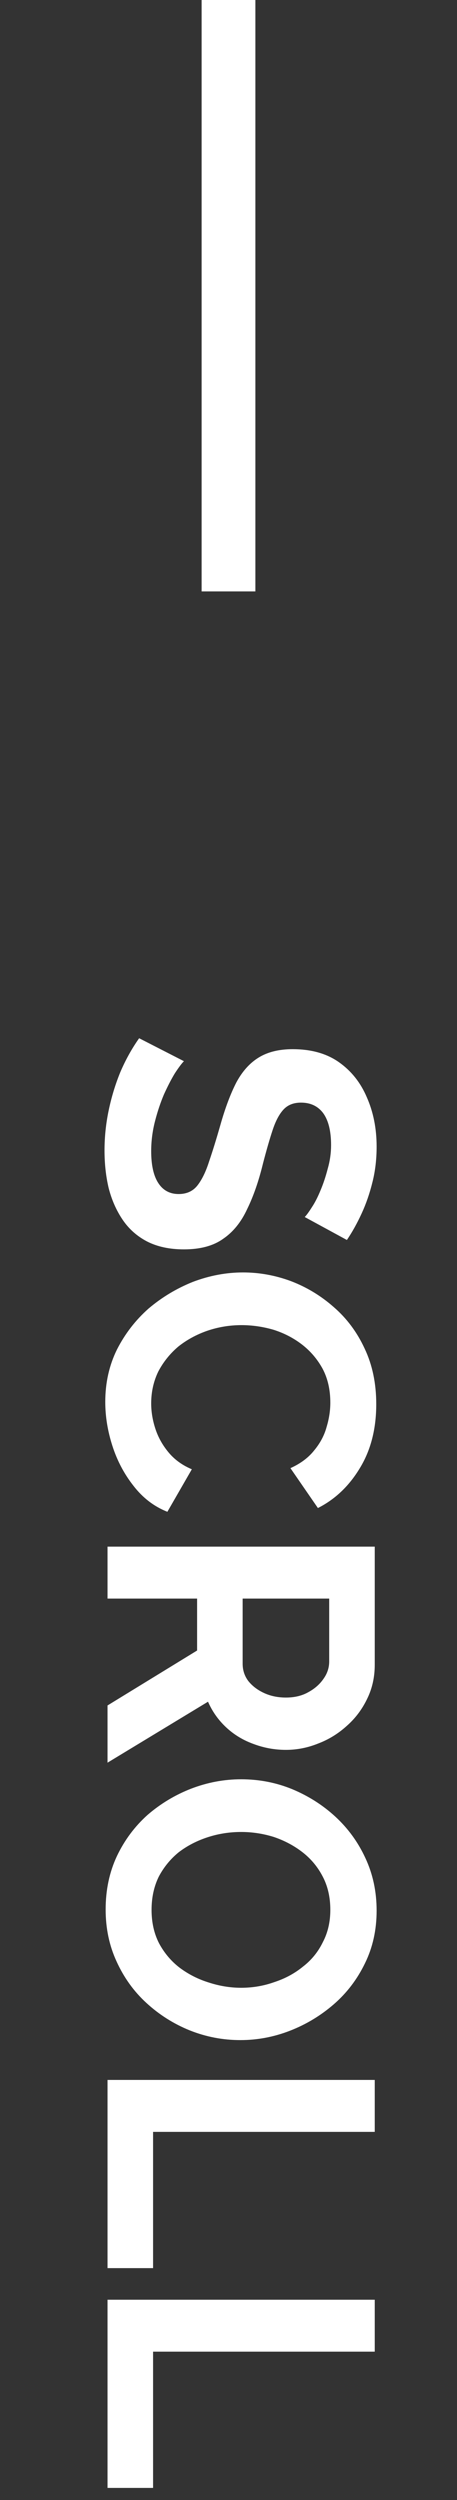 <svg width="17" height="93" viewBox="0 0 17 93" fill="none" xmlns="http://www.w3.org/2000/svg">
<rect x="0" y="0" width="17" height="93" fill="#333333" stroke="none"/>
<path d="M8.5 0L8.5 22" stroke="white" stroke-width="2"/>
<path d="M11.336 45.272C11.401 45.206 11.49 45.085 11.602 44.907C11.714 44.739 11.821 44.529 11.924 44.278C12.027 44.035 12.115 43.769 12.19 43.48C12.274 43.19 12.316 42.896 12.316 42.597C12.316 42.075 12.218 41.678 12.022 41.407C11.826 41.146 11.551 41.016 11.196 41.016C10.925 41.016 10.711 41.099 10.552 41.267C10.393 41.435 10.258 41.688 10.146 42.023C10.034 42.359 9.913 42.779 9.782 43.283C9.623 43.937 9.427 44.502 9.194 44.977C8.97 45.463 8.671 45.831 8.298 46.084C7.934 46.345 7.449 46.475 6.842 46.475C6.31 46.475 5.853 46.377 5.47 46.181C5.097 45.986 4.793 45.715 4.56 45.37C4.327 45.024 4.154 44.632 4.042 44.194C3.939 43.755 3.888 43.288 3.888 42.794C3.888 42.299 3.939 41.804 4.042 41.309C4.145 40.815 4.289 40.339 4.476 39.882C4.672 39.424 4.905 39.004 5.176 38.621L6.842 39.475C6.758 39.559 6.646 39.709 6.506 39.923C6.375 40.138 6.24 40.4 6.1 40.708C5.969 41.016 5.857 41.352 5.764 41.715C5.671 42.08 5.624 42.448 5.624 42.822C5.624 43.344 5.713 43.741 5.89 44.011C6.067 44.282 6.319 44.417 6.646 44.417C6.945 44.417 7.178 44.31 7.346 44.096C7.514 43.881 7.659 43.582 7.78 43.2C7.911 42.817 8.051 42.364 8.2 41.842C8.377 41.216 8.573 40.694 8.788 40.273C9.012 39.853 9.292 39.541 9.628 39.336C9.964 39.13 10.384 39.028 10.888 39.028C11.569 39.028 12.139 39.186 12.596 39.504C13.063 39.83 13.413 40.269 13.646 40.819C13.889 41.37 14.01 41.981 14.01 42.654C14.01 43.12 13.959 43.559 13.856 43.969C13.753 44.389 13.618 44.782 13.45 45.145C13.282 45.51 13.1 45.836 12.904 46.126L11.336 45.272ZM9.04 47.333C9.647 47.333 10.239 47.441 10.818 47.655C11.406 47.879 11.938 48.201 12.414 48.621C12.899 49.041 13.282 49.555 13.562 50.161C13.851 50.768 13.996 51.459 13.996 52.233C13.996 53.148 13.795 53.937 13.394 54.599C12.993 55.271 12.47 55.771 11.826 56.097L10.804 54.613C11.177 54.445 11.471 54.226 11.686 53.955C11.91 53.685 12.064 53.395 12.148 53.087C12.241 52.779 12.288 52.476 12.288 52.177C12.288 51.692 12.19 51.267 11.994 50.903C11.798 50.549 11.541 50.25 11.224 50.007C10.907 49.765 10.552 49.583 10.16 49.461C9.768 49.349 9.376 49.293 8.984 49.293C8.545 49.293 8.121 49.363 7.71 49.503C7.309 49.643 6.949 49.839 6.632 50.091C6.324 50.353 6.077 50.661 5.89 51.015C5.713 51.379 5.624 51.776 5.624 52.205C5.624 52.513 5.675 52.826 5.778 53.143C5.881 53.461 6.044 53.755 6.268 54.025C6.492 54.296 6.781 54.506 7.136 54.655L6.226 56.237C5.731 56.041 5.311 55.719 4.966 55.271C4.621 54.833 4.359 54.338 4.182 53.787C4.005 53.237 3.916 52.691 3.916 52.149C3.916 51.44 4.061 50.791 4.35 50.203C4.649 49.615 5.041 49.107 5.526 48.677C6.021 48.257 6.571 47.926 7.178 47.683C7.794 47.45 8.415 47.333 9.04 47.333ZM4 57.533H13.94V61.929C13.94 62.386 13.847 62.806 13.66 63.189C13.473 63.581 13.221 63.917 12.904 64.197C12.587 64.486 12.232 64.706 11.84 64.855C11.448 65.014 11.047 65.093 10.636 65.093C10.216 65.093 9.81 65.018 9.418 64.869C9.035 64.729 8.699 64.524 8.41 64.253C8.121 63.982 7.897 63.665 7.738 63.301L4 65.569V63.441L7.332 61.397V59.465H4V57.533ZM9.026 59.465L9.026 61.887C9.026 62.13 9.096 62.344 9.236 62.531C9.385 62.718 9.581 62.867 9.824 62.979C10.067 63.091 10.337 63.147 10.636 63.147C10.953 63.147 11.229 63.082 11.462 62.951C11.705 62.82 11.896 62.652 12.036 62.447C12.176 62.251 12.246 62.036 12.246 61.803L12.246 59.465H9.026ZM3.93 71.031C3.93 70.303 4.07 69.64 4.35 69.043C4.63 68.455 5.008 67.946 5.484 67.517C5.969 67.097 6.511 66.77 7.108 66.537C7.715 66.304 8.335 66.187 8.97 66.187C9.633 66.187 10.263 66.308 10.86 66.551C11.467 66.803 12.003 67.144 12.47 67.573C12.946 68.012 13.319 68.525 13.59 69.113C13.87 69.71 14.01 70.364 14.01 71.073C14.01 71.792 13.865 72.445 13.576 73.033C13.287 73.63 12.899 74.139 12.414 74.559C11.929 74.979 11.387 75.306 10.79 75.539C10.193 75.772 9.577 75.889 8.942 75.889C8.289 75.889 7.659 75.768 7.052 75.525C6.455 75.282 5.918 74.942 5.442 74.503C4.975 74.074 4.607 73.56 4.336 72.963C4.065 72.375 3.93 71.731 3.93 71.031ZM8.97 68.147C8.541 68.147 8.125 68.212 7.724 68.343C7.323 68.474 6.963 68.66 6.646 68.903C6.338 69.155 6.091 69.458 5.904 69.813C5.727 70.177 5.638 70.588 5.638 71.045C5.638 71.512 5.731 71.927 5.918 72.291C6.114 72.655 6.371 72.958 6.688 73.201C7.015 73.444 7.374 73.626 7.766 73.747C8.167 73.878 8.569 73.943 8.97 73.943C9.399 73.943 9.81 73.873 10.202 73.733C10.603 73.602 10.958 73.411 11.266 73.159C11.583 72.916 11.831 72.613 12.008 72.249C12.195 71.894 12.288 71.493 12.288 71.045C12.288 70.569 12.19 70.149 11.994 69.785C11.807 69.43 11.555 69.132 11.238 68.889C10.921 68.646 10.566 68.46 10.174 68.329C9.782 68.208 9.381 68.147 8.97 68.147ZM4 77.371H13.94L13.94 79.303H5.694L5.694 84.371H4L4 77.371ZM4 85.547H13.94V87.479H5.694V92.547H4V85.547Z" fill="white"/>
</svg>
